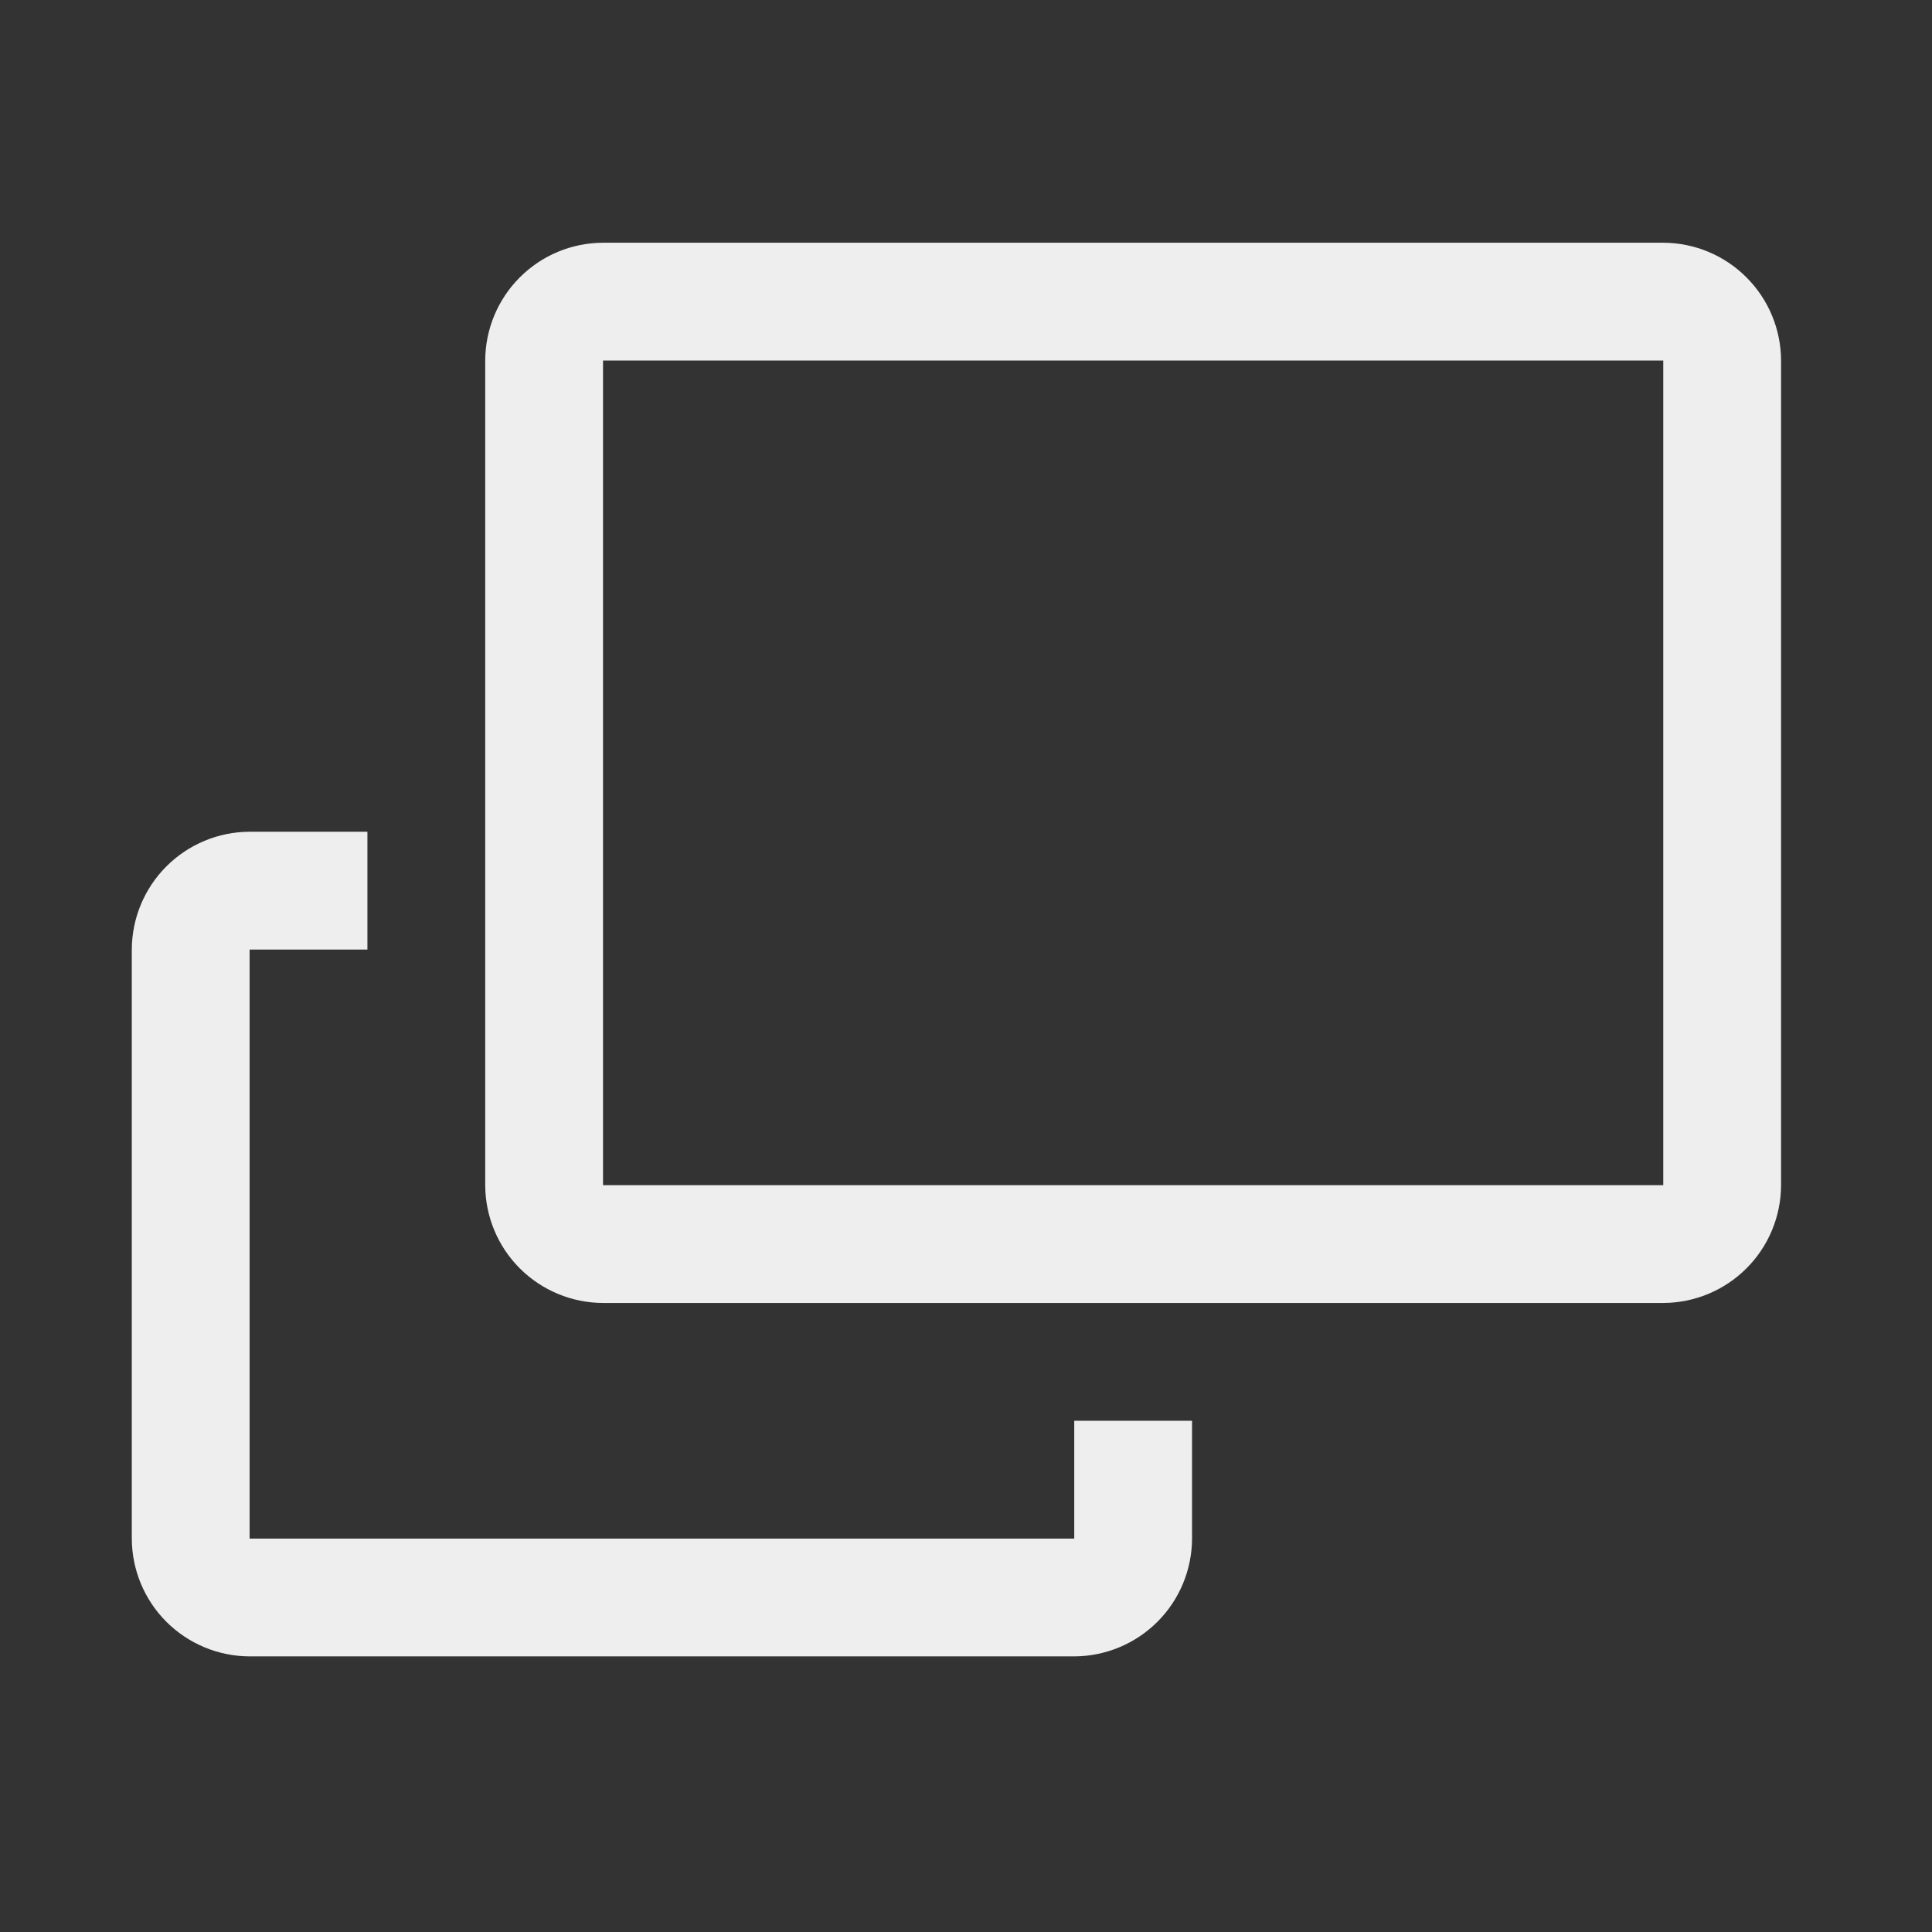 <svg width="41" height="41" viewBox="0 0 41 41" fill="none" xmlns="http://www.w3.org/2000/svg">
<rect x="0" y="0" width="41" height="41" fill="#333333" stroke="none"/>
<g clip-path="url(#clip0_1100_2152)">
<path d="M35.297 5.151H12.797C12.134 5.153 11.5 5.417 11.031 5.886C10.563 6.354 10.299 6.989 10.297 7.651V25.151C10.299 25.814 10.563 26.449 11.031 26.917C11.5 27.385 12.134 27.649 12.797 27.651H35.297C35.959 27.649 36.594 27.385 37.062 26.917C37.531 26.449 37.795 25.814 37.797 25.151V7.651C37.795 6.989 37.531 6.354 37.062 5.886C36.594 5.417 35.959 5.153 35.297 5.151ZM35.297 25.151H12.797V7.651H35.297V25.151Z" fill="#EEEEEE"/>
<path d="M22.797 32.651H5.297V20.151H7.797V17.651H5.297C4.634 17.653 4 17.917 3.531 18.386C3.063 18.854 2.799 19.489 2.797 20.151V32.651C2.799 33.314 3.063 33.949 3.531 34.417C4 34.885 4.634 35.149 5.297 35.151H22.797C23.459 35.149 24.094 34.885 24.562 34.417C25.031 33.949 25.295 33.314 25.297 32.651V30.151H22.797V32.651Z" fill="#EEEEEE"/>
</g>
<defs>
<clipPath id="clip0_1100_2152">
<rect width="40" height="40" fill="white" transform="translate(0.297 0.151)"/>
</clipPath>
</defs>
</svg>
